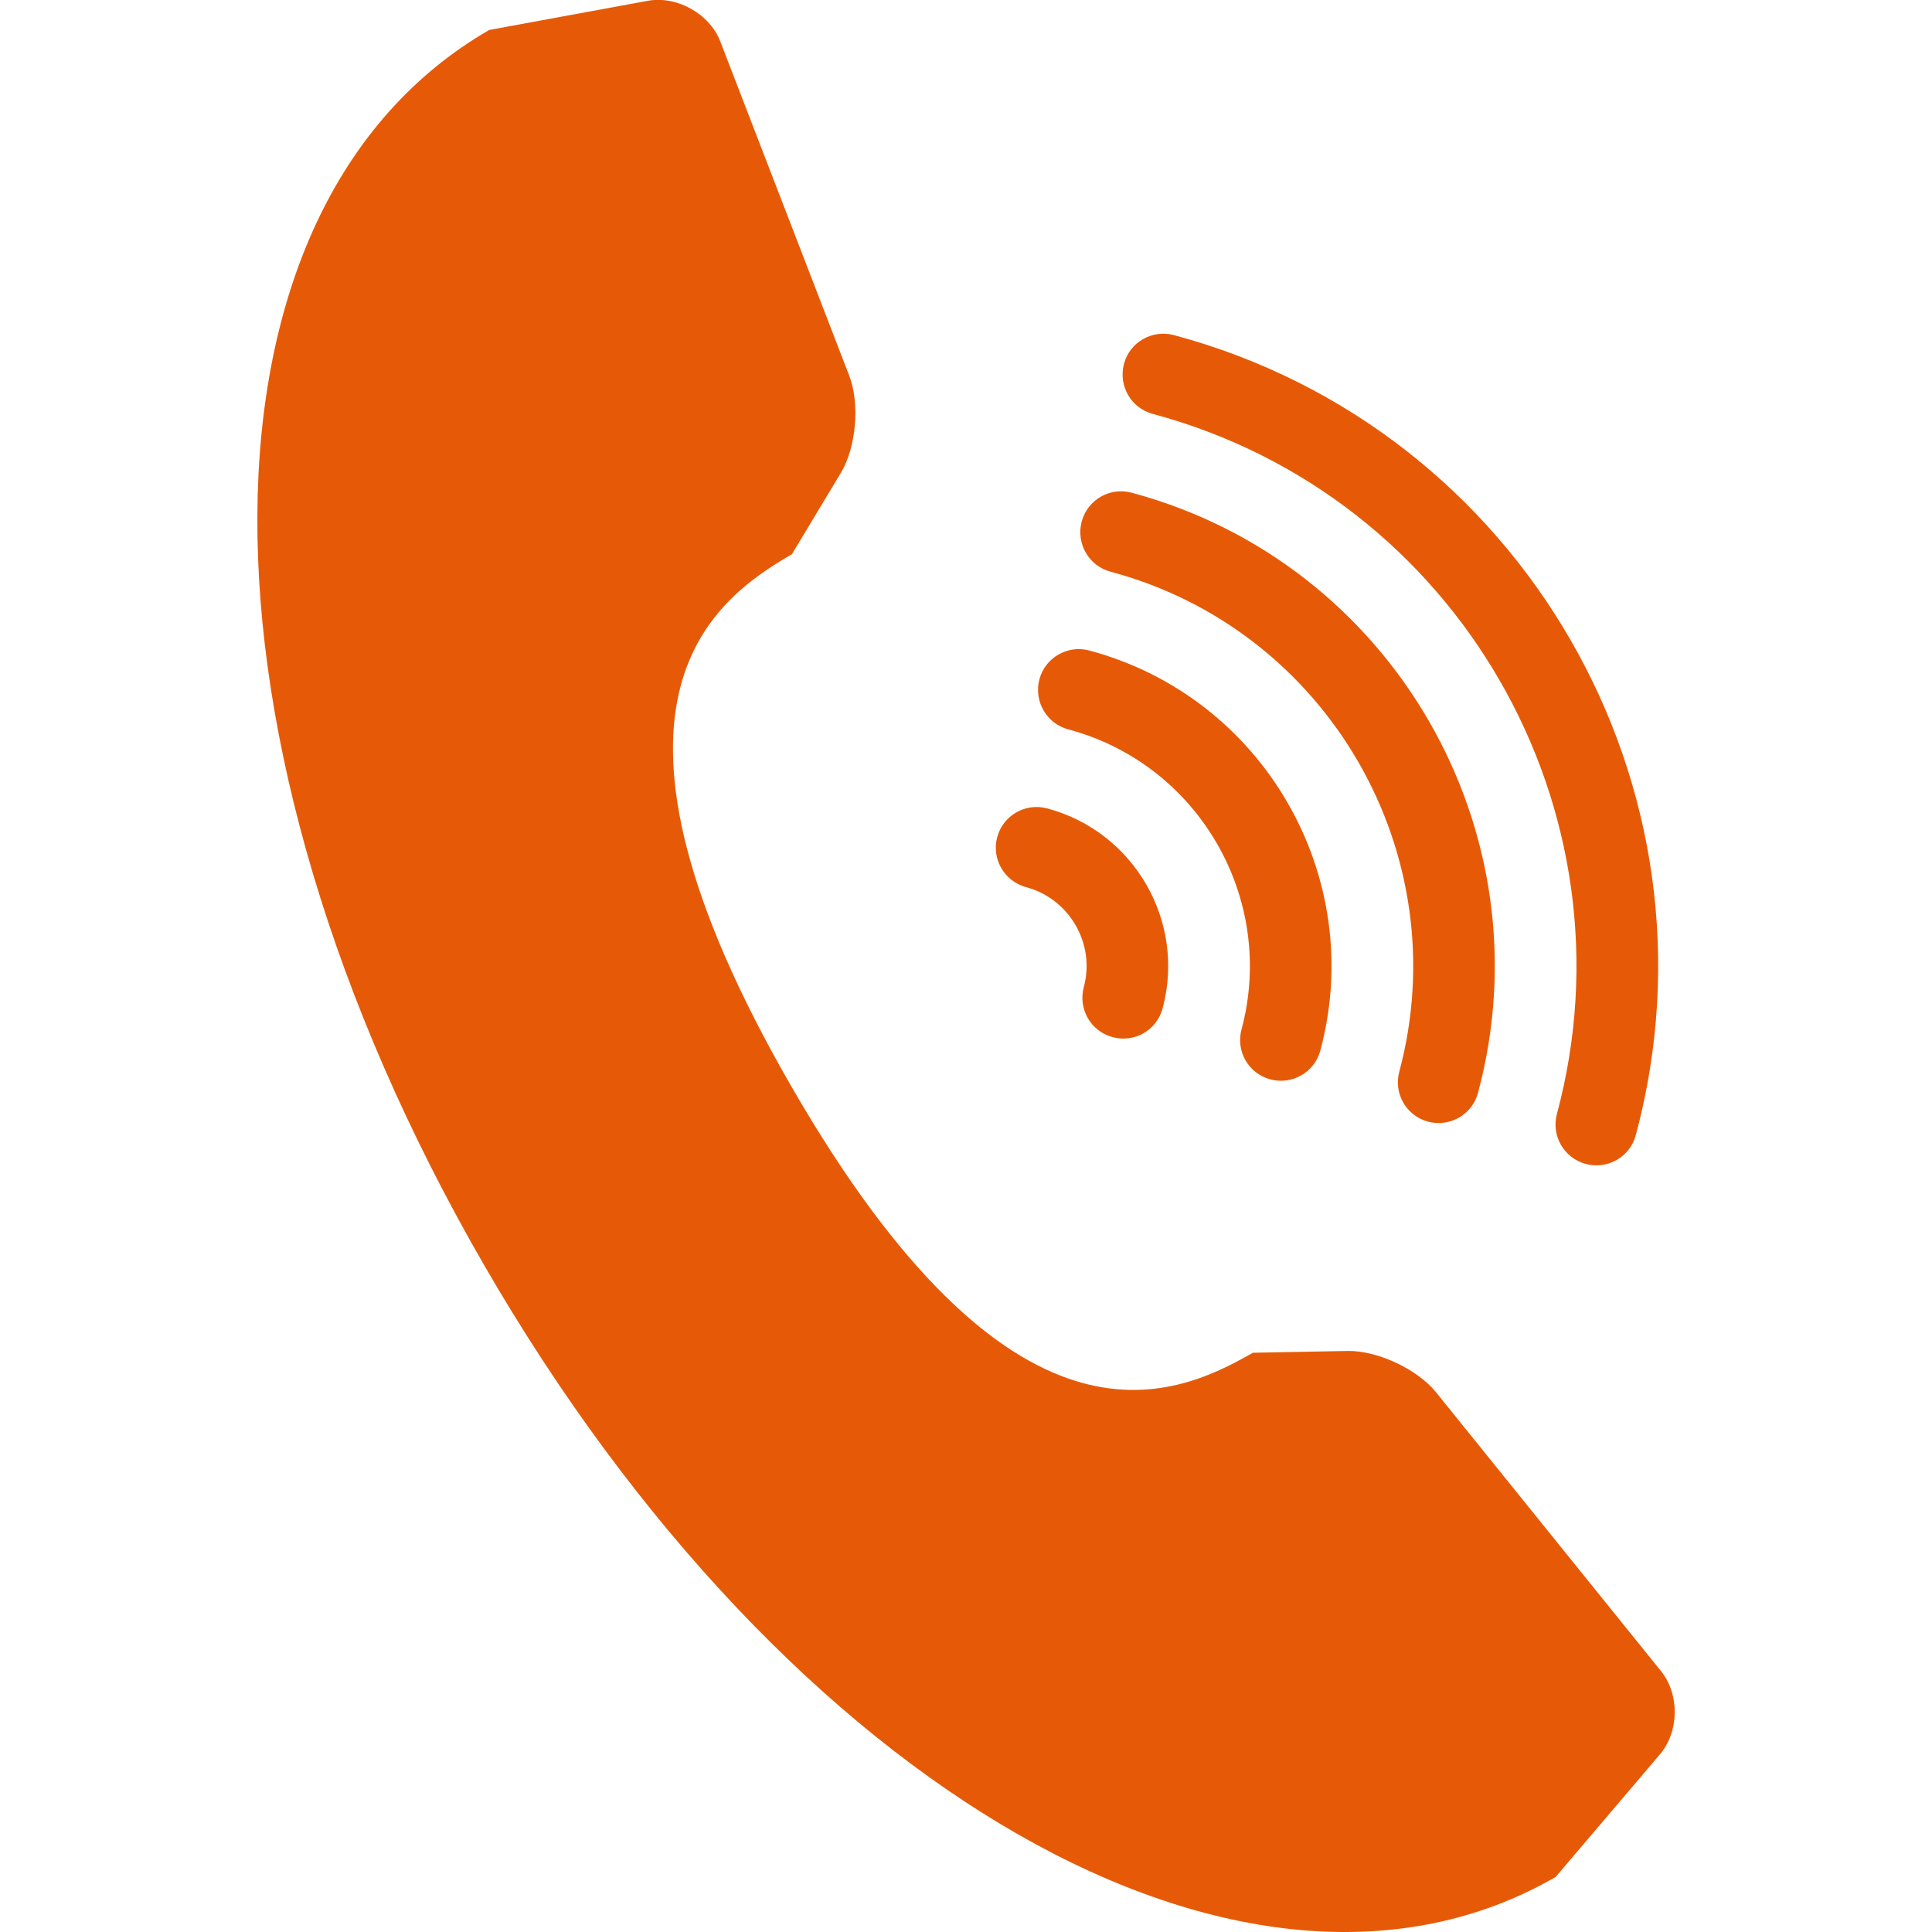 <?xml version="1.0" encoding="iso-8859-1"?>
<!DOCTYPE svg PUBLIC "-//W3C//DTD SVG 1.1//EN" "http://www.w3.org/Graphics/SVG/1.1/DTD/svg11.dtd">
<svg version="1.1" id="Capa_1" xmlns="http://www.w3.org/2000/svg" xmlns:xlink="http://www.w3.org/1999/xlink" x="0px" y="0px"
	 width="30.055px" height="30.056px" viewBox="0 0 30.055 30.056" style="enable-background:new 0 0 30.055 30.056;"
	 xml:space="preserve">
<g>
	<g fill="#e65a07">
		<path  d="M25.839,25.996l-3.5-4.338c-0.292-0.36-0.908-0.648-1.371-0.642l-1.478,0.028c-1.267,0.729-3.747,1.804-7.177-4.139
			c-3.43-5.941-1.26-7.552,0.006-8.283l0.762-1.266c0.239-0.398,0.297-1.076,0.131-1.509l-2.006-5.2
			c-0.167-0.434-0.677-0.718-1.132-0.634L7.611,0.466C2.835,3.225,2.796,11.481,7.525,19.67c4.729,8.191,11.898,12.287,16.675,9.529
			l1.623-1.908C26.123,26.939,26.13,26.355,25.839,25.996z"/>
		<path d="M17.933,6.439c4.736,1.27,7.557,6.154,6.287,10.891c-0.091,0.339,0.111,0.687,0.45,0.777
			c0.339,0.09,0.688-0.109,0.778-0.451c1.45-5.412-1.773-10.992-7.186-12.443c-0.339-0.09-0.688,0.109-0.777,0.448
			C17.395,6.001,17.595,6.349,17.933,6.439z"/>
		<path d="M17.277,8.894c3.382,0.904,5.396,4.395,4.491,7.777c-0.092,0.339,0.108,0.687,0.448,0.778
			c0.339,0.09,0.688-0.11,0.777-0.451c1.088-4.059-1.329-8.244-5.388-9.333c-0.34-0.092-0.687,0.11-0.778,0.449
			C16.737,8.456,16.938,8.804,17.277,8.894z"/>
		<path d="M16.62,11.347c2.029,0.543,3.237,2.638,2.694,4.666c-0.092,0.341,0.109,0.688,0.448,0.778
			c0.339,0.091,0.688-0.109,0.778-0.45c0.725-2.705-0.887-5.497-3.593-6.221c-0.339-0.092-0.687,0.11-0.778,0.448
			C16.08,10.908,16.28,11.257,16.62,11.347z"/>
		<path d="M15.962,13.801c0.676,0.181,1.08,0.88,0.898,1.555c-0.091,0.342,0.11,0.688,0.448,0.778
			c0.341,0.093,0.688-0.108,0.778-0.448c0.363-1.352-0.442-2.748-1.795-3.11c-0.339-0.091-0.688,0.108-0.778,0.448
			C15.422,13.36,15.623,13.709,15.962,13.801z"/>
	</g>
</g>
 
</svg>
